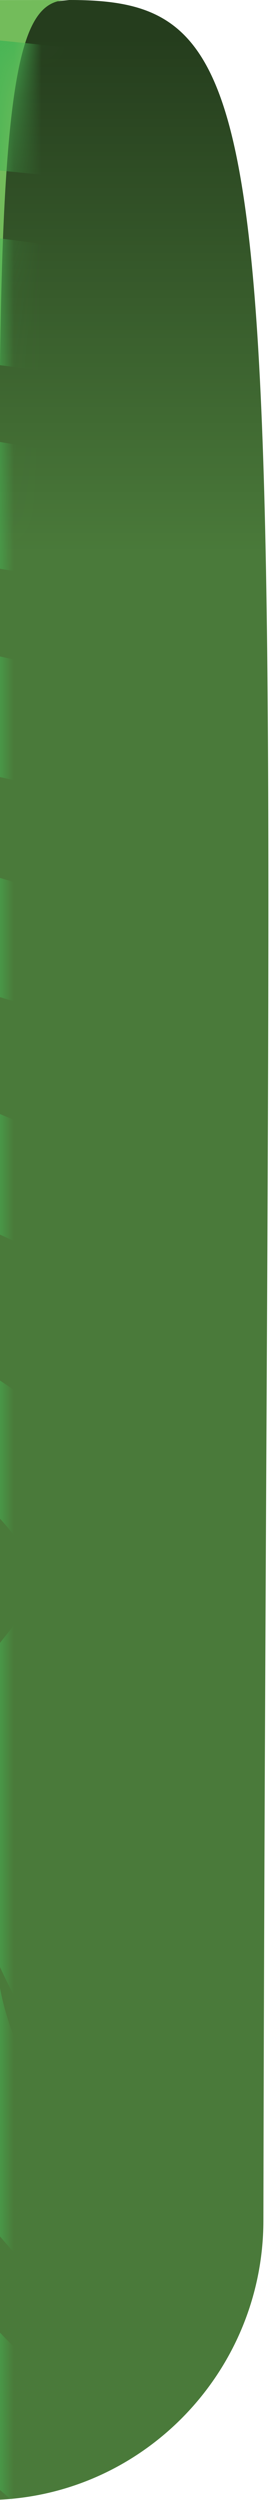 <svg width="10" height="90" viewBox="0 0 10 90" fill="none" xmlns="http://www.w3.org/2000/svg">
<g clip-path="url(#clip0_3395_18128)">
<path d="M-90 10L2.5 0C11.127 0 9.647 5.513 9.509 79.952C9.499 85.475 5.023 90 -0.5 90H-90.5L-90 10Z" fill="#4A7A3A"/>
<path d="M-90 10L2.5 0C11.127 0 9.647 5.513 9.509 79.952C9.499 85.475 5.023 90 -0.5 90H-90.5L-90 10Z" fill="url(#paint0_linear_3395_18128)" fill-opacity="0.5" style="mix-blend-mode:multiply"/>
<path d="M-100 10.334C-100 7.104 -98.064 4.184 -94.906 3.503C-78.711 0.009 -41.457 0.038 2.5 0C0.592 -0.035 -0.159 2.656 0 21.5V218.743C0 221.41 -1.065 223.966 -2.958 225.843L-41.55 264.119C-46.228 268.759 -53.772 268.759 -58.45 264.119L-97.042 225.843C-98.935 223.966 -100 221.41 -100 218.743V10.334Z" fill="#73BC5B"/>
<mask id="mask0_3395_18128" style="mask-type:alpha" maskUnits="userSpaceOnUse" x="-100" y="0" width="103" height="268">
<path d="M-100 10.334C-100 7.104 -98.064 4.184 -94.906 3.503C-78.711 0.009 -41.457 0.038 2.5 0C0.592 -0.035 -0.159 2.656 0 21.5V218.743C0 221.41 -1.065 223.966 -2.958 225.843L-41.55 264.119C-46.228 268.759 -53.772 268.759 -58.45 264.119L-97.042 225.843C-98.935 223.966 -100 221.41 -100 218.743V10.334Z" fill="#73BC5B"/>
</mask>
<g mask="url(#mask0_3395_18128)">
<path fill-rule="evenodd" clip-rule="evenodd" d="M-89.447 181.696C-87.428 184.89 -80.472 185.55 -71.663 186.39C-58.649 187.627 -43.896 189.028 -44.063 199.064L-44.07 199.518L-43.712 199.801C-40.979 201.967 -38.228 204.304 -35.311 206.778C-27.645 213.28 -19.302 220.314 -9.34 226H-5.422C-16.583 220.15 -25.754 212.454 -34.097 205.374C-36.901 202.996 -39.556 200.744 -42.196 198.639C-42.43 187.312 -58.518 185.784 -71.482 184.55C-79.116 183.823 -86.331 183.139 -87.864 180.718C-88.088 180.363 -88.336 179.768 -87.921 178.651L-87.665 177.97L-88.276 177.566C-101.478 168.778 -144.499 142.717 -167.993 138.013V139.927C-147.838 144.309 -110.439 165.116 -89.887 178.722C-90.15 179.821 -90.001 180.821 -89.447 181.696ZM-132.691 225.996C-148.676 220.264 -159.798 210.983 -167.996 202.542V203.822C-160.189 211.759 -149.787 220.321 -135.222 225.996H-132.691ZM-155.554 225.996H-153.932C-159.49 222.859 -164.125 219.254 -167.996 215.528V216.595C-164.483 219.909 -160.395 223.136 -155.554 225.996ZM-109.527 32.367C-72.306 33.739 -12.736 35.955 2.989 46.044V41.464C-14.486 32.562 -58.489 30.134 -109.371 28.251C-127.843 27.571 -146.947 26.865 -149.311 25.49C-152.825 22.965 -160.203 17.035 -167.993 10.653V15.989C-161.172 21.551 -154.954 26.514 -151.749 28.819C-149.084 30.744 -138.654 31.29 -109.527 32.367ZM-106.028 225.252C-107.21 225.504 -108.381 225.755 -109.538 225.996H-105.219C-92.403 223.256 -78.112 220.314 -73.022 225.996H-71.017C-71.436 225.816 -71.844 225.649 -72.27 225.461C-77.743 219.197 -92.765 222.416 -106.028 225.252ZM-104.019 197.55C-102.983 201.751 -94.7 201.563 -84.305 201.336C-71.291 201.049 -56.534 200.723 -54.901 209.249L-54.841 209.568L-54.564 209.742C-52.875 210.802 -51.203 211.869 -49.535 212.936C-42.565 217.382 -35.474 221.898 -27.198 226H-23.834C-33.029 221.686 -40.762 216.761 -48.723 211.681C-50.306 210.671 -51.888 209.66 -53.489 208.654C-55.633 199.213 -70.875 199.55 -84.337 199.847C-93.532 200.053 -102.223 200.241 -102.603 196.919L-102.656 196.462L-103.089 196.302C-116.437 191.378 -131.084 181.643 -144.005 173.057C-152.782 167.225 -161.001 161.776 -167.993 158.351V159.989C-161.289 163.382 -153.336 168.654 -144.843 174.297C-131.985 182.845 -117.424 192.52 -104.019 197.55ZM2.989 6.449V1.773C-4.002 0.996 -11.86 0.425 -20.437 0.004H-142.859C-137.521 2.974 -120.983 3.343 -82.161 3.506C-55.806 3.616 -21.513 3.768 2.989 6.449ZM-147.352 10.809C-144.385 14.014 -130.786 14.521 -92.677 15.166C-63.891 15.652 -21.733 16.368 2.989 21.002V16.439C-18.656 12.38 -52.825 11.366 -92.602 10.696C-115.358 10.313 -141.152 9.877 -144.034 7.782C-146.018 5.655 -149.414 2.942 -153.495 0.004H-161.331C-155.192 4.144 -149.925 8.051 -147.352 10.809ZM-103.739 26.674C-70.052 27.691 -18.045 29.269 2.986 36.877V32.541C-17.137 25.709 -57.538 23.831 -103.611 22.444C-123.957 21.831 -144.996 21.197 -147.547 19.587C-151.295 16.457 -159.5 10.16 -168 3.722V9.054C-160.487 14.758 -153.581 20.083 -150.298 22.824C-147.505 25.156 -135.974 25.706 -103.739 26.674ZM-98.1 20.945C-67.103 21.672 -20.555 22.767 2.989 28.673V24.327C-18.468 19.002 -55.863 17.577 -97.997 16.591C-120.149 16.074 -143.054 15.535 -145.783 13.681C-149.084 10.54 -156.029 5.378 -163.638 0H-167.996V2.276C-159.83 7.998 -152.214 13.599 -148.832 16.811C-145.943 19.583 -133.348 20.119 -98.1 20.945ZM-145.865 4.8C-142.834 8.452 -128.255 8.927 -87.367 9.352C-59.082 9.646 -21.612 10.043 2.989 13.55V8.991C-18.773 5.846 -50.671 5.14 -87.321 4.761C-111.671 4.506 -139.271 4.219 -142.295 1.879C-142.795 1.28 -143.409 0.652 -144.08 0.004H-151.164C-148.899 1.741 -147.061 3.368 -145.865 4.8ZM-80.607 170.185C-78.896 173.84 -71.954 175.028 -63.17 176.531C-50.206 178.75 -35.517 181.264 -36.823 192.268L-36.883 192.789L-36.5 193.151C-33.881 195.607 -31.106 198.436 -28.171 201.432C-20.175 209.589 -10.731 219.179 0.384 226H2.989V225.075C-8.559 218.353 -18.4 208.402 -26.659 199.975C-29.473 197.107 -32.135 194.388 -34.676 191.988C-33.636 179.47 -49.791 176.705 -62.809 174.478C-70.006 173.248 -77.448 171.972 -78.694 169.313C-79.052 168.547 -78.882 167.601 -78.179 166.413L-77.778 165.736L-78.321 165.169C-92.659 150.151 -144.3 127.618 -167.989 125.796V127.888C-146.181 129.941 -95.587 150.878 -80.376 166.069C-81.103 167.576 -81.181 168.962 -80.607 170.185ZM-75.588 159.713C-76.6 161.457 -76.82 163.059 -76.238 164.477C-74.651 168.359 -67.713 169.806 -58.926 171.635C-45.993 174.333 -31.336 177.389 -33.196 188.868L-33.285 189.414L-32.898 189.811C-30.445 192.325 -27.78 195.299 -24.959 198.444C-17.073 207.239 -7.743 217.577 2.989 224.809V222.154C-7.008 215.113 -15.806 205.328 -23.294 196.976C-25.988 193.973 -28.54 191.123 -30.918 188.662C-29.25 175.563 -45.429 172.192 -58.468 169.473C-65.63 167.98 -73.033 166.434 -74.172 163.644C-74.538 162.754 -74.257 161.648 -73.317 160.266L-72.88 159.628L-73.338 159.004C-84.833 143.26 -137.809 123.329 -163.244 120.23C-164.983 120.018 -166.563 119.886 -167.996 119.833V122.06C-166.705 122.109 -165.257 122.212 -163.518 122.421C-139.353 125.371 -87.495 144.738 -75.588 159.713ZM-109.431 122.414C-85.039 130.43 -69.285 139.349 -65.942 146.996C-67.649 149.247 -68.192 151.258 -67.603 153.126C-66.237 157.465 -58.933 159.521 -50.476 161.904C-37.597 165.534 -23.003 169.646 -25.945 182.079L-26.08 182.657L-25.708 183.121C-23.749 185.55 -21.559 188.464 -19.167 191.637C-12.985 199.854 -5.358 209.919 2.989 217.917V214.524C-4.549 206.952 -11.487 197.749 -17.186 190.173C-19.447 187.17 -21.534 184.401 -23.411 182.047C-20.501 167.803 -36.727 163.23 -49.798 159.55C-57.244 157.451 -64.274 155.469 -65.243 152.396C-65.609 151.233 -65.048 149.747 -63.579 147.978L-63.263 147.599C-61.893 152.08 -54.653 154.395 -46.263 157.061C-33.405 161.145 -18.833 165.775 -22.311 178.683L-22.471 179.271L-22.113 179.764C-20.491 181.994 -18.649 184.664 -16.629 187.595C-11.05 195.685 -4.3 205.456 2.993 213.652V209.692C-3.448 202.109 -9.457 193.448 -14.493 186.149C-16.381 183.409 -18.116 180.895 -19.66 178.75C-16.133 163.942 -32.383 158.777 -45.472 154.618C-52.907 152.257 -59.93 150.024 -60.825 146.794C-61.169 145.55 -60.516 143.972 -58.947 142.129C-57.549 146.741 -50.38 149.297 -42.068 152.232C-29.232 156.767 -14.677 161.904 -18.681 175.287L-18.858 175.879L-18.521 176.396C-17.314 178.25 -15.944 180.424 -14.432 182.816C-9.631 190.428 -3.558 200.01 2.996 208.54V204.084C-2.654 196.409 -7.899 188.116 -12.136 181.395C-13.517 179.208 -14.78 177.201 -15.912 175.453C-11.771 160.085 -28.046 154.335 -41.156 149.705C-48.588 147.081 -55.611 144.6 -56.435 141.207C-56.74 139.959 -56.108 138.421 -54.667 136.659C-53.251 141.413 -46.139 144.213 -37.884 147.418C-25.058 152.396 -10.522 158.036 -15.046 171.894L-15.238 172.486L-12.843 176.651C-8.854 183.614 -3.214 193.438 3 202.673V197.54C-2.21 189.488 -6.93 181.292 -10.383 175.265L-12.168 172.16C-11.87 171.167 -11.657 170.21 -11.519 169.288L-11.338 169.639C-6.217 179.711 -1.436 188.485 3 195.951V190.098C-0.442 184.1 -4.24 177.091 -8.431 168.866C-8.133 167.952 -7.927 167.08 -7.76 166.225L-7.753 166.243C-5.699 170.898 -1.756 179.215 2.996 188.205V181.579C-0.116 175.482 -2.806 169.834 -4.698 165.58C-4.41 164.754 -4.215 163.97 -4.03 163.187C-2.522 167.154 -0.031 172.947 2.996 179.424V171.795C1.421 168.235 0.065 164.988 -0.964 162.294C-0.691 161.563 -0.517 160.876 -0.322 160.177C0.473 162.609 1.612 165.676 2.996 169.132V159.706C2.918 159.479 2.833 159.234 2.762 159.014C2.858 158.77 2.918 158.536 2.996 158.302V143.83C-0.705 135.361 -10.915 129.965 -19.756 125.342C-27.255 121.422 -34.339 117.717 -34.836 113.417C-34.917 112.718 -34.797 111.97 -34.523 111.19C-34.463 111.137 -34.413 111.087 -34.353 111.034L-34.076 110.79L-33.938 110.453C-33.767 110.042 -33.636 109.634 -33.515 109.226C-33.221 108.779 -32.869 108.322 -32.475 107.858C-32.493 108.602 -32.461 109.34 -32.323 110.059C-31.027 116.831 -23.255 121.003 -15.025 125.417C-7.792 129.295 -0.46 133.273 2.996 139.112V133.482C-1.394 128.884 -7.704 125.481 -13.393 122.428C-20.884 118.408 -27.965 114.611 -28.955 109.428C-29.242 107.936 -29.022 106.312 -28.305 104.547C-27.088 111.424 -19.358 115.845 -11.16 120.521C-6.021 123.449 -0.833 126.434 2.993 130.068V125.431C-0.815 122.379 -5.262 119.823 -9.393 117.469C-16.906 113.186 -24.001 109.141 -24.852 103.827C-25.076 102.43 -24.849 100.927 -24.221 99.317C-22.904 106.145 -15.338 110.765 -7.278 115.625C-3.722 117.77 -0.148 119.94 2.989 122.326V117.834C0.25 115.916 -2.629 114.168 -5.372 112.513C-12.91 107.968 -20.029 103.674 -20.746 98.219C-20.92 96.907 -20.721 95.517 -20.168 94.039C-18.784 100.87 -11.327 105.681 -3.377 110.736C-1.23 112.101 0.927 113.48 2.989 114.906V110.361C1.538 109.4 0.083 108.471 -1.33 107.571C-8.893 102.763 -16.037 98.219 -16.633 92.614C-16.761 91.415 -16.569 90.153 -16.108 88.831C-14.624 95.648 -7.285 100.629 0.541 105.858C1.357 106.404 2.177 106.954 2.993 107.503V102.82C2.904 102.76 2.815 102.7 2.727 102.643C-4.868 97.57 -12.044 92.777 -12.516 87.012C-12.601 85.959 -12.449 84.86 -12.097 83.722C-10.585 90.068 -4.119 94.95 2.996 99.948V95.028C-3.065 90.65 -8.101 86.335 -8.403 81.415C-8.46 80.471 -8.339 79.5 -8.059 78.497C-6.781 83.644 -2.359 87.916 2.996 92.085V86.768C-1.131 83.251 -4.13 79.699 -4.29 75.817C-4.321 75.026 -4.204 74.207 -4.006 73.378C-3.012 77.128 -0.382 80.45 2.996 83.63V77.426C1.19 75.189 0.012 72.906 -0.127 70.52C0.604 72.25 1.698 73.895 2.996 75.494V52.16C-8.687 39.748 -59.579 36.458 -115.411 34.016C-131.893 33.296 -148.935 32.548 -151.089 31.417C-154.397 29.414 -160.952 23.94 -167.989 17.754V23.079C-161.828 28.418 -156.267 32.963 -153.187 34.828C-150.564 36.416 -139.764 36.951 -115.589 38.008C-76.493 39.72 -3.722 42.904 1.3 56.722C1.328 56.8 1.332 56.886 1.357 56.964C1.02 57.52 0.686 58.077 0.416 58.623C-0.144 59.31 -0.652 59.991 -1.117 60.665C-9.769 46.527 -65.364 42.545 -121.81 39.702C-136.805 38.947 -150.968 38.231 -152.878 37.341C-155.866 35.863 -161.548 31.024 -167.986 25.008V30.286C-162.481 35.299 -157.548 39.362 -154.62 40.808C-152.204 42.003 -142.33 42.545 -122.009 43.57C-82.637 45.555 -9.347 49.249 -4.08 63.433C-3.949 63.791 -3.892 64.164 -3.871 64.543C-4.822 65.731 -5.628 66.901 -6.277 68.053C-13.9 53.05 -73.356 48.437 -128.727 45.303C-141.198 44.598 -152.974 43.931 -154.677 43.276C-157.424 42.216 -162.378 37.926 -167.989 32.392V37.639C-163.159 42.187 -158.837 45.701 -156.051 46.775C-153.886 47.611 -145.723 48.101 -128.947 49.051C-91.967 51.142 -15.022 55.499 -9.446 70.141C-9.329 70.446 -9.13 71.013 -9.184 71.828C-9.702 72.58 -10.149 73.321 -10.543 74.055C-10.883 74.43 -11.228 74.81 -11.54 75.182C-18.276 60.14 -75.475 54.571 -136.396 50.806C-146.344 50.189 -154.936 49.66 -156.487 49.228C-158.908 48.551 -163.088 44.974 -167.996 39.95V45.077C-163.805 49.09 -160.064 52.011 -157.481 52.731C-155.639 53.245 -149.41 53.649 -136.627 54.436C-101.964 56.581 -20.789 61.597 -14.791 76.841C-14.621 77.277 -14.266 78.252 -14.741 79.752C-15.508 80.617 -16.179 81.464 -16.793 82.304C-16.807 82.272 -16.81 82.237 -16.825 82.205C-23.429 66.078 -88.968 59.828 -145.326 56.18C-152.122 55.74 -157.034 55.425 -158.29 55.202C-160.416 54.829 -163.894 51.915 -167.996 47.611V52.55C-164.444 55.925 -161.253 58.258 -158.908 58.669C-157.456 58.92 -152.977 59.211 -145.556 59.693C-116.164 61.593 -26.726 67.376 -20.111 83.531C-19.912 84.013 -19.468 85.183 -20.192 86.987C-20.867 87.856 -21.488 88.714 -22.003 89.554C-22.084 89.306 -22.169 89.061 -22.265 88.838C-29.416 72.332 -99.423 64.805 -156.892 61.398C-158.446 61.306 -159.532 61.242 -160.086 61.2C-161.921 61.065 -164.714 58.86 -167.996 55.425V60.105C-165.079 62.739 -162.432 64.433 -160.338 64.589C-159.777 64.632 -158.673 64.695 -157.098 64.788C-78.381 69.453 -30.385 78.71 -25.42 90.174C-24.604 92.061 -25.129 94.064 -27.031 96.301C-27.376 96.708 -27.677 97.102 -27.99 97.502C-28.238 96.247 -28.742 95.017 -29.512 93.819C-44.634 70.29 -159.621 67.209 -161.846 67.209C-161.892 67.209 -161.903 67.209 -161.931 67.209C-163.443 67.209 -165.548 65.727 -167.996 63.281V67.549C-165.729 69.4 -163.649 70.488 -161.892 70.488C-161.857 70.488 -161.818 70.488 -161.782 70.488C-153.211 70.311 -45.49 75.061 -32.302 95.581C-30.871 97.804 -30.744 100.108 -31.915 102.607C-32.454 103.079 -32.951 103.54 -33.416 104.001C-33.789 102.558 -34.488 101.143 -35.549 99.775C-52.289 78.132 -156.146 72.314 -163.635 73.236C-164.767 73.381 -166.265 72.537 -167.996 70.995V74.796C-166.268 75.951 -164.66 76.554 -163.241 76.373C-156.111 75.483 -53.773 81.407 -38.076 101.7C-36.553 103.667 -36.071 105.663 -36.493 107.755C-36.883 108.379 -37.22 108.996 -37.472 109.606C-37.909 110.024 -38.317 110.442 -38.697 110.853C-39.211 109.038 -40.258 107.269 -41.848 105.564C-60.874 85.116 -156.445 77.323 -165.381 79.28C-166.123 79.433 -167.01 79.124 -167.993 78.5V81.755C-166.839 82.258 -165.736 82.475 -164.717 82.251C-157.928 80.769 -62.514 87.845 -44.105 107.627C-41.795 110.109 -40.989 112.576 -41.621 115.164C-41.642 115.214 -41.667 115.264 -41.689 115.313C-42.562 116.139 -43.314 116.948 -43.949 117.742C-44.663 115.444 -46.21 113.211 -48.627 111.063C-70.808 91.355 -159.362 82.903 -167.109 85.328C-167.386 85.413 -167.684 85.424 -167.996 85.385V88.228C-167.39 88.299 -166.79 88.296 -166.222 88.115C-158.741 85.782 -71.461 94.695 -50.593 113.239C-47.449 116.033 -46.103 118.77 -46.498 121.588C-47.58 122.659 -48.435 123.69 -49.102 124.697C-50.107 121.73 -52.502 118.834 -56.332 116.054C-79.563 99.197 -155.926 88.292 -167.993 91.146V94.046C-167.908 94.017 -167.823 94.007 -167.741 93.975C-160.501 91.04 -82.591 100.477 -58.003 118.32C-53.567 121.539 -51.335 124.768 -51.363 127.93C-52.644 129.267 -53.528 130.536 -54.124 131.766C-55.576 127.789 -59.547 123.871 -66.063 120.092C-92.166 104.947 -153.062 94.709 -167.989 96.793V99.466C-156.533 97.275 -94.359 106.784 -67.433 122.407C-60.487 126.438 -56.722 130.43 -56.225 134.28C-57.723 135.946 -58.589 137.499 -58.969 138.988C-61.133 133.351 -68.437 127.686 -80.834 122.123C-107.015 110.382 -152.761 101.147 -167.989 102.501V105.015C-155.383 103.784 -110.794 111.502 -81.898 124.463C-69.679 129.948 -62.507 135.524 -61.084 140.636C-62.915 142.834 -63.639 144.823 -63.408 146.698C-67.632 135.102 -93.539 125.055 -108.643 120.092C-129.735 113.158 -155.799 107.61 -167.986 108.223V110.658C-157.864 110.19 -133.781 114.413 -109.431 122.414ZM-37.845 114.87C-36.422 120.276 -29.42 124.002 -21.303 128.246C-8.694 134.843 4.317 141.647 0.466 155.476C1.027 142.505 -12.658 135.762 -24.022 130.196C-31.5 126.53 -38.562 123.07 -39.123 118.965C-39.289 117.742 -38.849 116.37 -37.845 114.87ZM-42.012 120.33C-40.567 125.552 -33.562 129.044 -25.434 133.025C-12.637 139.296 0.537 145.787 -3.466 159.596C-2.81 146.688 -16.768 140.31 -28.291 135.049C-35.751 131.646 -42.796 128.43 -43.424 124.509C-43.623 123.286 -43.094 121.875 -42.012 120.33ZM-46.217 125.747C-44.79 130.82 -37.749 134.088 -29.576 137.818C-17.048 143.536 -2.934 150.024 -7.505 164.158C-6.423 151.024 -20.753 144.919 -32.571 139.927C-40.017 136.783 -47.051 133.812 -47.743 130.072C-47.974 128.827 -47.424 127.37 -46.217 125.747ZM-50.447 131.167C-49.046 136.098 -41.958 139.14 -33.732 142.614C-20.913 148.028 -6.387 154.168 -11.427 168.505L-11.487 168.671C-9.957 155.285 -24.742 149.517 -36.866 144.812C-44.301 141.927 -51.324 139.2 -52.084 135.638C-52.35 134.376 -51.792 132.876 -50.447 131.167ZM-85.011 175.925C-83.158 179.353 -76.213 180.278 -67.415 181.452C-54.426 183.182 -39.701 185.146 -40.443 195.668L-40.478 196.16L-40.102 196.483C-37.384 198.826 -34.577 201.439 -31.602 204.204C-23.561 211.692 -14.738 219.803 -4.236 226H-0.237C-11.902 219.753 -21.527 210.88 -30.24 202.769C-33.093 200.11 -35.797 197.593 -38.431 195.31C-38.026 183.384 -54.153 181.232 -67.145 179.502C-74.389 178.537 -81.881 177.538 -83.251 174.999C-83.602 174.347 -83.538 173.542 -83.045 172.539L-82.704 171.844L-83.3 171.351C-98.124 159.096 -144.538 135.014 -167.986 131.83V133.822C-146.727 137.01 -102.83 158.1 -85.139 172.401C-85.621 173.698 -85.575 174.882 -85.011 175.925ZM-70.776 153.356C-72.107 155.338 -72.49 157.164 -71.904 158.791C-70.432 162.9 -63.139 164.69 -54.692 166.76C-41.788 169.926 -27.163 173.514 -29.569 185.472L-29.682 186.035L-29.299 186.468C-27.07 188.974 -24.586 192.002 -21.956 195.203C-14.777 203.946 -6.391 214.117 2.993 221.682V218.647C-5.613 211.366 -13.414 201.921 -20.136 193.736C-22.634 190.69 -25.001 187.808 -27.163 185.355C-24.87 171.681 -41.075 167.707 -54.128 164.502C-61.591 162.673 -68.639 160.943 -69.69 158.011C-70.059 156.983 -69.654 155.71 -68.448 154.126L-68.001 153.537L-68.349 152.885C-76.035 138.41 -119.173 122.939 -145.908 117.043C-152.03 115.693 -161.243 113.966 -167.993 114.016V116.331C-163.475 116.302 -156.466 117.1 -146.419 119.316C-115.56 126.122 -78.31 140.959 -70.776 153.356ZM-108.725 203.786C-106.968 207.501 -98.756 206.994 -88.443 206.356C-75.468 205.552 -60.764 204.644 -58.511 212.642L-58.436 212.908L-56.577 213.996C-49.23 218.293 -42.32 222.334 -34.548 226H-31.23C-40.099 222.033 -47.718 217.584 -55.874 212.812L-57.258 212.004C-60.04 203.226 -75.173 204.162 -88.531 204.988C-97.354 205.537 -106.479 206.098 -107.554 203.006L-107.671 202.676L-108.008 202.574C-124.319 197.6 -139.676 186.344 -153.226 176.417C-158.645 172.447 -163.578 168.834 -168 166.051V167.707C-163.741 170.433 -159.035 173.872 -154.049 177.524C-141.163 186.957 -125.153 198.688 -108.725 203.786ZM-96.481 216.403C-83.708 214.588 -69.236 212.528 -65.708 219.399L-65.623 219.562L-65.46 219.647C-60.832 221.99 -56.463 224.082 -52.02 225.996H-49.071C-54.319 223.837 -59.377 221.452 -64.778 218.718C-68.81 211.32 -83.595 213.425 -96.644 215.276C-106.028 216.612 -114.893 217.871 -117.509 215.272L-117.629 215.152L-117.8 215.116C-139.761 210.6 -155.696 195.653 -167.329 184.742C-167.56 184.525 -167.769 184.33 -167.996 184.118V185.677C-156.303 196.646 -140.311 211.589 -118.19 216.198C-115.06 219.044 -106.44 217.814 -96.481 216.403ZM-99.317 191.296C-99.26 192.08 -98.958 192.778 -98.412 193.37C-95.942 196.058 -88.613 196.185 -80.124 196.331C-67.089 196.554 -52.314 196.809 -51.296 205.853L-51.253 206.222L-50.944 206.431C-48.634 207.998 -46.338 209.607 -44.02 211.231C-36.777 216.308 -29.349 221.455 -20.665 225.996H-17.165C-27.006 221.175 -35.127 215.492 -43.083 209.916C-45.305 208.356 -47.509 206.814 -49.727 205.307C-51.228 195.225 -66.553 194.959 -80.092 194.725C-87.868 194.59 -95.211 194.466 -97.205 192.289C-97.581 191.881 -97.734 191.421 -97.688 190.843L-97.645 190.279L-98.167 190.045C-108.2 185.56 -120.22 178.169 -131.847 171.018C-145.123 162.854 -157.985 154.944 -167.996 151.176V152.913C-158.127 156.763 -145.301 164.64 -132.706 172.387C-121.221 179.449 -109.35 186.752 -99.317 191.296ZM-122.953 222.384C-119.116 224.83 -110.411 223.242 -100.346 221.402C-87.751 219.101 -73.47 216.492 -69.303 222.763L-69.225 222.884L-69.097 222.944C-66.769 224.043 -64.526 225.05 -62.322 225.996H-59.682C-62.553 224.812 -65.47 223.529 -68.529 222.09C-73.154 215.4 -87.069 217.945 -100.534 220.406C-110.049 222.143 -119.035 223.788 -122.477 221.48L-122.68 221.398C-143.658 217.91 -157.914 205.321 -167.996 194.774V196.253C-157.878 206.721 -143.679 218.903 -122.953 222.384ZM-113.445 210.001C-110.993 213.262 -102.411 212.394 -92.506 211.38C-79.613 210.068 -64.998 208.579 -62.109 216.02L-62.028 216.237L-61.825 216.347C-55.239 219.927 -49.177 223.111 -42.739 225.996H-39.591C-46.938 222.859 -53.656 219.356 -61.02 215.357C-64.434 207.26 -79.411 208.788 -92.638 210.135C-101.929 211.082 -110.705 211.979 -112.526 209.118L-112.661 208.905L-112.906 208.845C-132.056 204.034 -147.994 190.931 -160.799 180.409C-163.33 178.328 -165.729 176.357 -167.996 174.581V176.184C-165.974 177.789 -163.851 179.53 -161.605 181.374C-148.754 191.935 -132.769 205.069 -113.445 210.001ZM-94.607 185.018C-94.692 185.95 -94.462 186.787 -93.915 187.51C-91.694 190.463 -84.723 190.853 -75.901 191.35C-62.869 192.084 -48.098 192.917 -47.679 202.46L-47.661 202.871L-47.328 203.116C-44.712 205.034 -42.086 207.062 -39.4 209.132C-32.075 214.783 -24.128 220.845 -14.663 225.996H-10.965C-21.605 220.601 -30.332 213.932 -38.328 207.767C-40.915 205.771 -43.445 203.822 -45.965 201.964C-46.842 191.25 -62.883 190.346 -75.805 189.616C-83.51 189.184 -90.781 188.772 -92.52 186.468C-92.879 185.993 -92.968 185.443 -92.801 184.745L-92.648 184.103L-93.23 183.788C-98.795 180.764 -105.556 176.772 -112.711 172.546C-132.237 161.014 -153.502 148.46 -167.996 144.401V146.213C-153.392 150.534 -131.258 163.605 -113.605 174.032C-106.663 178.14 -100.094 182.019 -94.607 185.018Z" fill="#48B555"/>
</g>
<path d="M-100 10.334C-100 7.104 -98.064 4.184 -94.906 3.503C-78.711 0.009 -41.457 0.038 2.5 0C0.592 -0.035 -0.159 2.656 0 21.5V218.743C0 221.41 -1.065 223.966 -2.958 225.843L-41.55 264.119C-46.228 268.759 -53.772 268.759 -58.45 264.119L-97.042 225.843C-98.935 223.966 -100 221.41 -100 218.743V10.334Z" fill="url(#paint1_linear_3395_18128)"/>
</g>
<defs>
<linearGradient id="paint0_linear_3395_18128" x1="-40.342" y1="0" x2="-40.342" y2="20" gradientUnits="userSpaceOnUse">
<stop offset="0.07"/>
<stop offset="1" stop-opacity="0"/>
</linearGradient>
<linearGradient id="paint1_linear_3395_18128" x1="-48.75" y1="0" x2="-48.75" y2="272.5" gradientUnits="userSpaceOnUse">
<stop offset="0.249" stop-color="#73BC5B" stop-opacity="0"/>
<stop offset="0.71" stop-color="#73BC5B"/>
</linearGradient>
<clipPath id="clip0_3395_18128">
<rect width="10" height="90" fill="white"/>
</clipPath>
</defs>
</svg>
